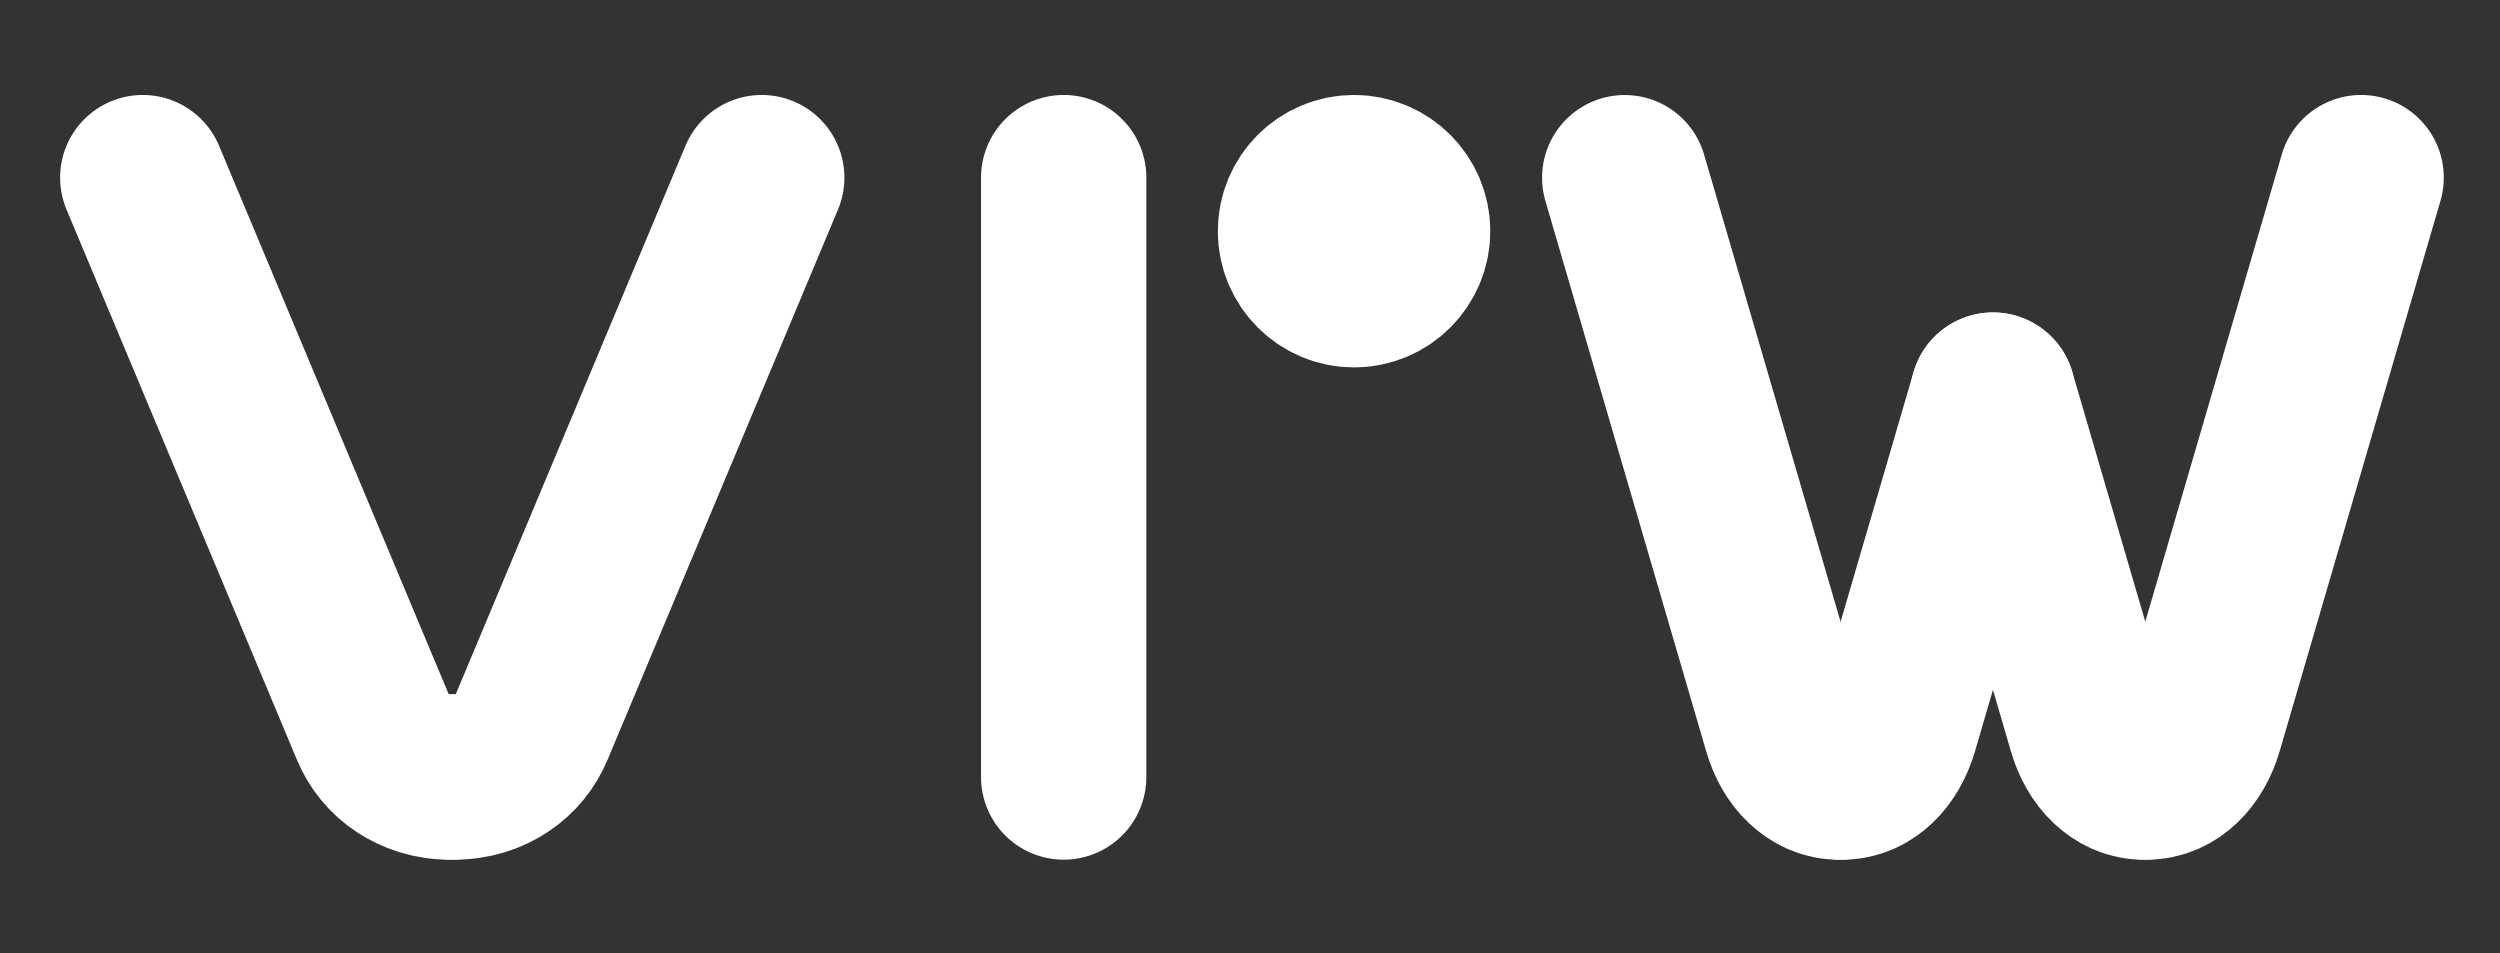 <?xml version="1.0" encoding="utf-8"?>
<!-- Generator: Adobe Illustrator 25.4.1, SVG Export Plug-In . SVG Version: 6.00 Build 0)  -->
<svg version="1.1" id="Layer_1" xmlns="http://www.w3.org/2000/svg" xmlns:xlink="http://www.w3.org/1999/xlink" x="0px" y="0px"
	 viewBox="0 0 378.05 144.18" style="enable-background:new 0 0 378.05 144.18;" xml:space="preserve">
<rect x="0" y="0" width="378.05" height="144.18" fill="#333333" stroke="none"/>
<style type="text/css">
	.st0{fill:#FFFFFF;stroke:#FFFFFF;stroke-width:25;stroke-linecap:round;stroke-linejoin:round;stroke-miterlimit:10;}
	.st1{fill:#FFFFFF;stroke:#FFFFFF;stroke-width:25;stroke-linecap:round;stroke-linejoin:round;stroke-miterlimit:10;}
</style>
<g>
	<path class="st0" d="M68.39,117.5c-3.24,0.08-5.74-0.92-7.55-2.1c-2.04-1.34-3.52-3.21-4.39-5.29L21.59,26.86"/>
	<path class="st0" d="M115.19,26.86l-34.86,83.24c-0.87,2.07-2.35,3.95-4.39,5.29c-1.81,1.19-4.31,2.18-7.55,2.1"/>
</g>
<line class="st0" x1="160.85" y1="26.86" x2="160.85" y2="117.5"/>
<circle class="st1" cx="204.76" cy="34.96" r="8.1"/>
<g>
	<path class="st0" d="M278.33,117.5c-2.26,0.08-4-0.92-5.26-2.1c-1.43-1.34-2.46-3.21-3.06-5.29l-24.32-83.24"/>
	<path class="st0" d="M301.37,59.75l-14.71,50.36c-0.61,2.07-1.64,3.95-3.06,5.29c-1.26,1.19-3.01,2.18-5.26,2.1"/>
	<path class="st0" d="M324.41,117.5c-2.26,0.08-4-0.92-5.26-2.1c-1.43-1.34-2.46-3.21-3.06-5.29l-14.71-50.36"/>
	<path class="st0" d="M357.05,26.86l-24.32,83.24c-0.61,2.07-1.64,3.95-3.06,5.29c-1.26,1.19-3.01,2.18-5.26,2.1"/>
</g>
</svg>
